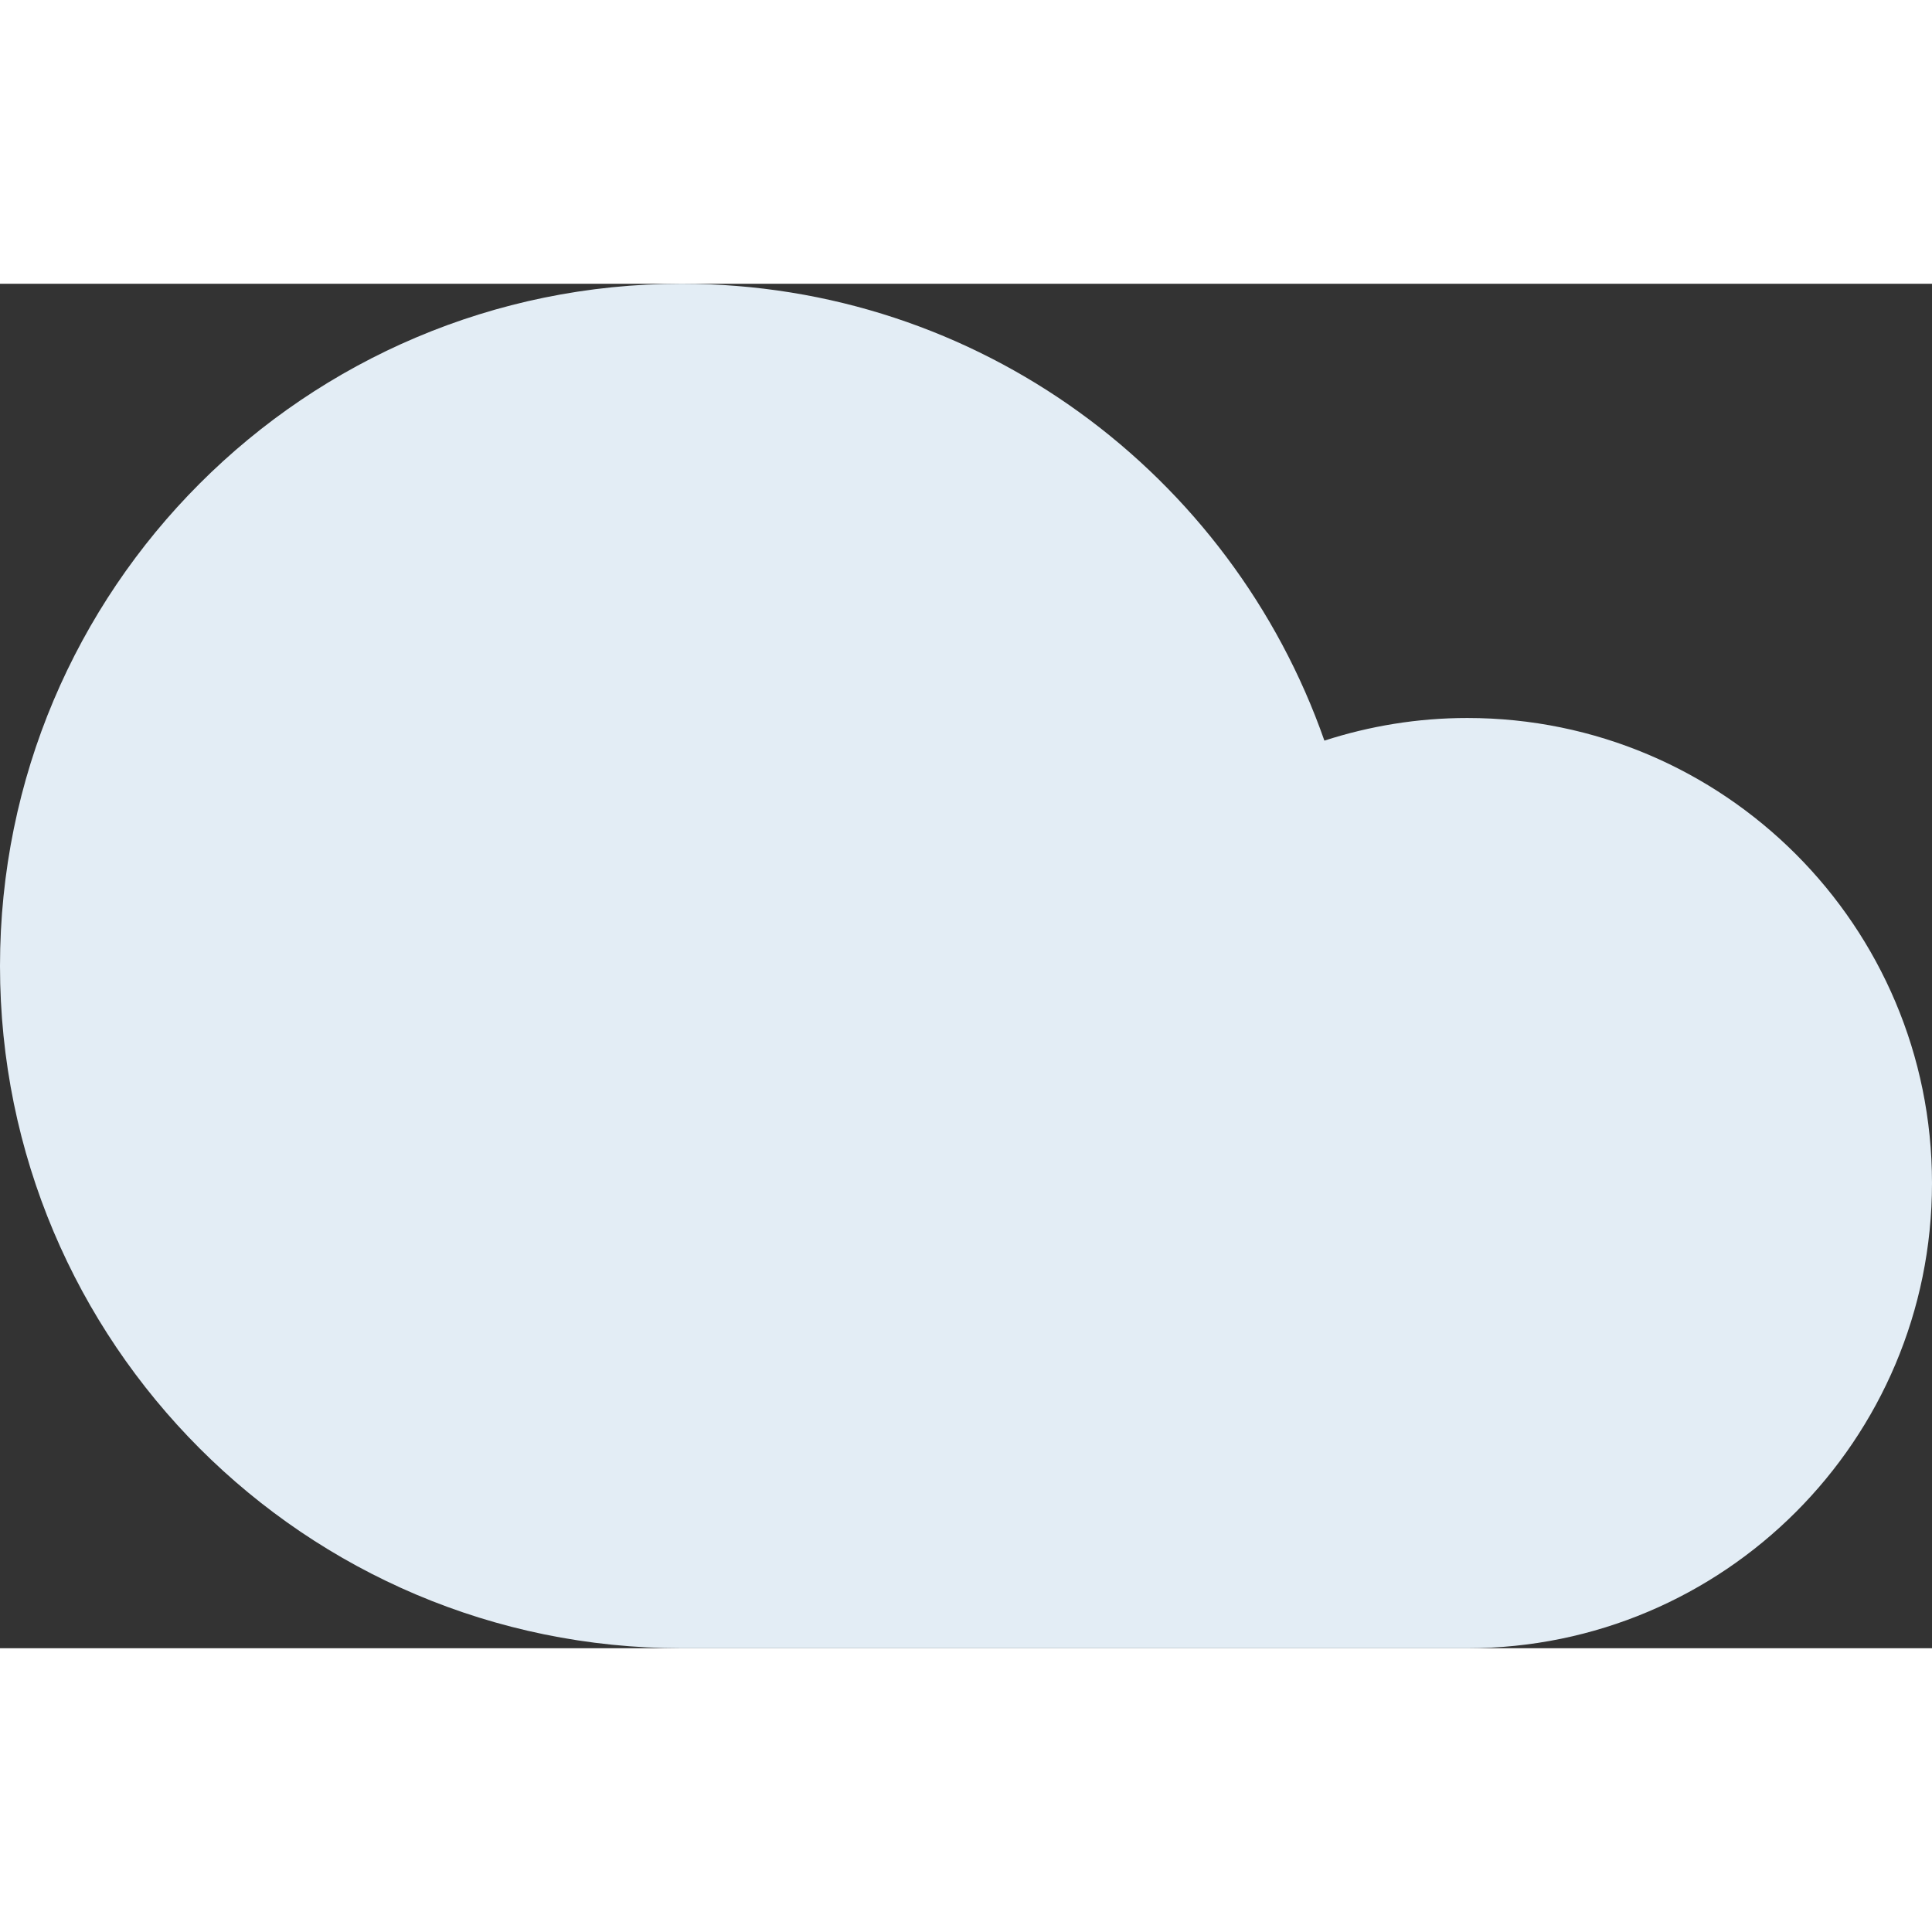 <svg width="200" height="200" viewBox="29.385 48.21 160 113" xmlns="http://www.w3.org/2000/svg">
  <rect x="29.385" y="48.21" width="160" height="113" fill="#333333" stroke="none"/>
  <g>
    <path d="M150.899 84.171c-4.132 0-8.103.668-11.834 1.874-7.709-22.018-28.599-37.835-53.23-37.835-31.176 0-56.45 25.296-56.45 56.5s25.274 56.5 56.45 56.5h65.064c21.255 0 38.486-17.246 38.486-38.52s-17.231-38.519-38.486-38.519z" fill="#e3edf5"/>
  </g>
</svg>